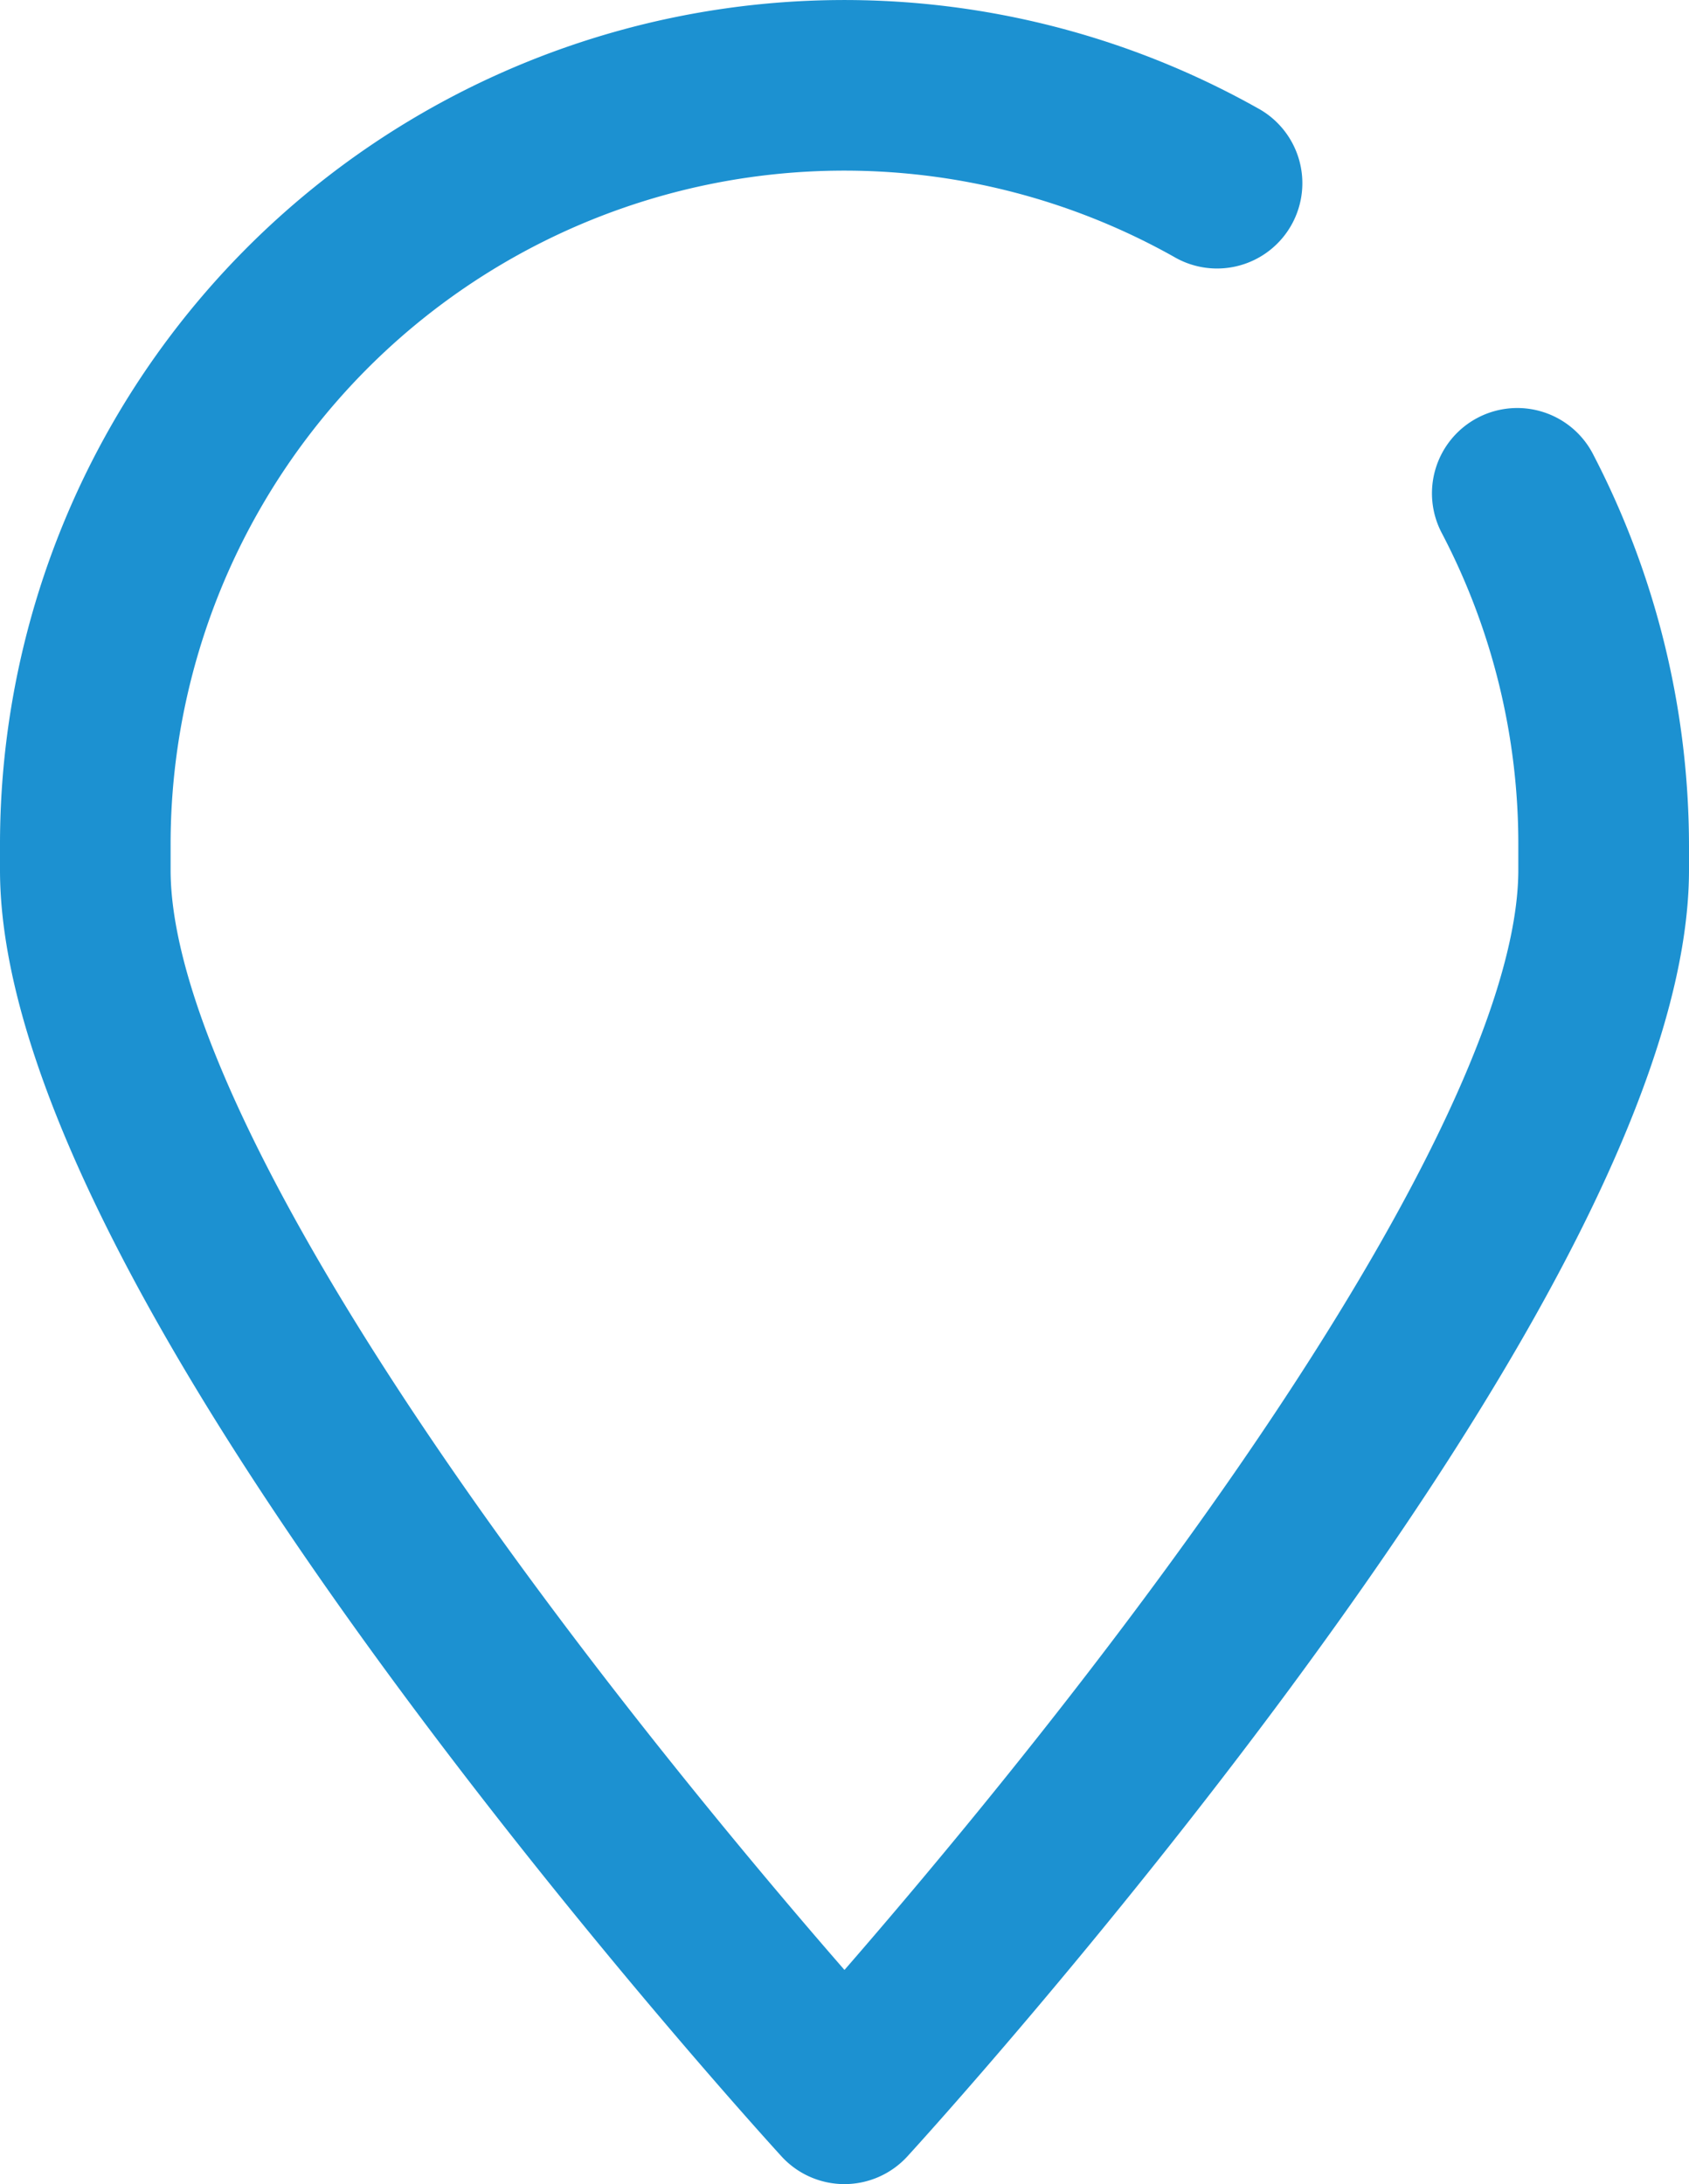 <svg xmlns="http://www.w3.org/2000/svg" width="44.451" height="57.469" viewBox="0 0 44.451 57.469">
  <g id="Group_2513" data-name="Group 2513" transform="translate(-948 -5337.944)">
    <path id="blood" d="M34.02,44.329c-5.008,6.788-9.933,12.184-10.14,12.41a2.245,2.245,0,0,1-3.312,0c-.207-.227-5.132-5.623-10.14-12.41C3.509,34.95,0,27.737,0,22.891v-.614A22.22,22.22,0,0,1,33.09,2.84a2.245,2.245,0,1,1-2.2,3.913A17.73,17.73,0,0,0,4.49,22.278v.613c0,3.752,3.384,10.408,9.529,18.742,3.154,4.278,6.34,8.058,8.206,10.2,1.86-2.14,5.032-5.9,8.183-10.175,6.159-8.348,9.551-15.015,9.551-18.772v-.614a17.627,17.627,0,0,0-2-8.22,2.245,2.245,0,1,1,3.982-2.073,22.383,22.383,0,0,1,2.51,10.294v.613c0,4.846-3.508,12.059-10.428,21.438Zm0,0" transform="translate(948 5337.945)" fill="#1c91d1"/>
  </g>
</svg>
